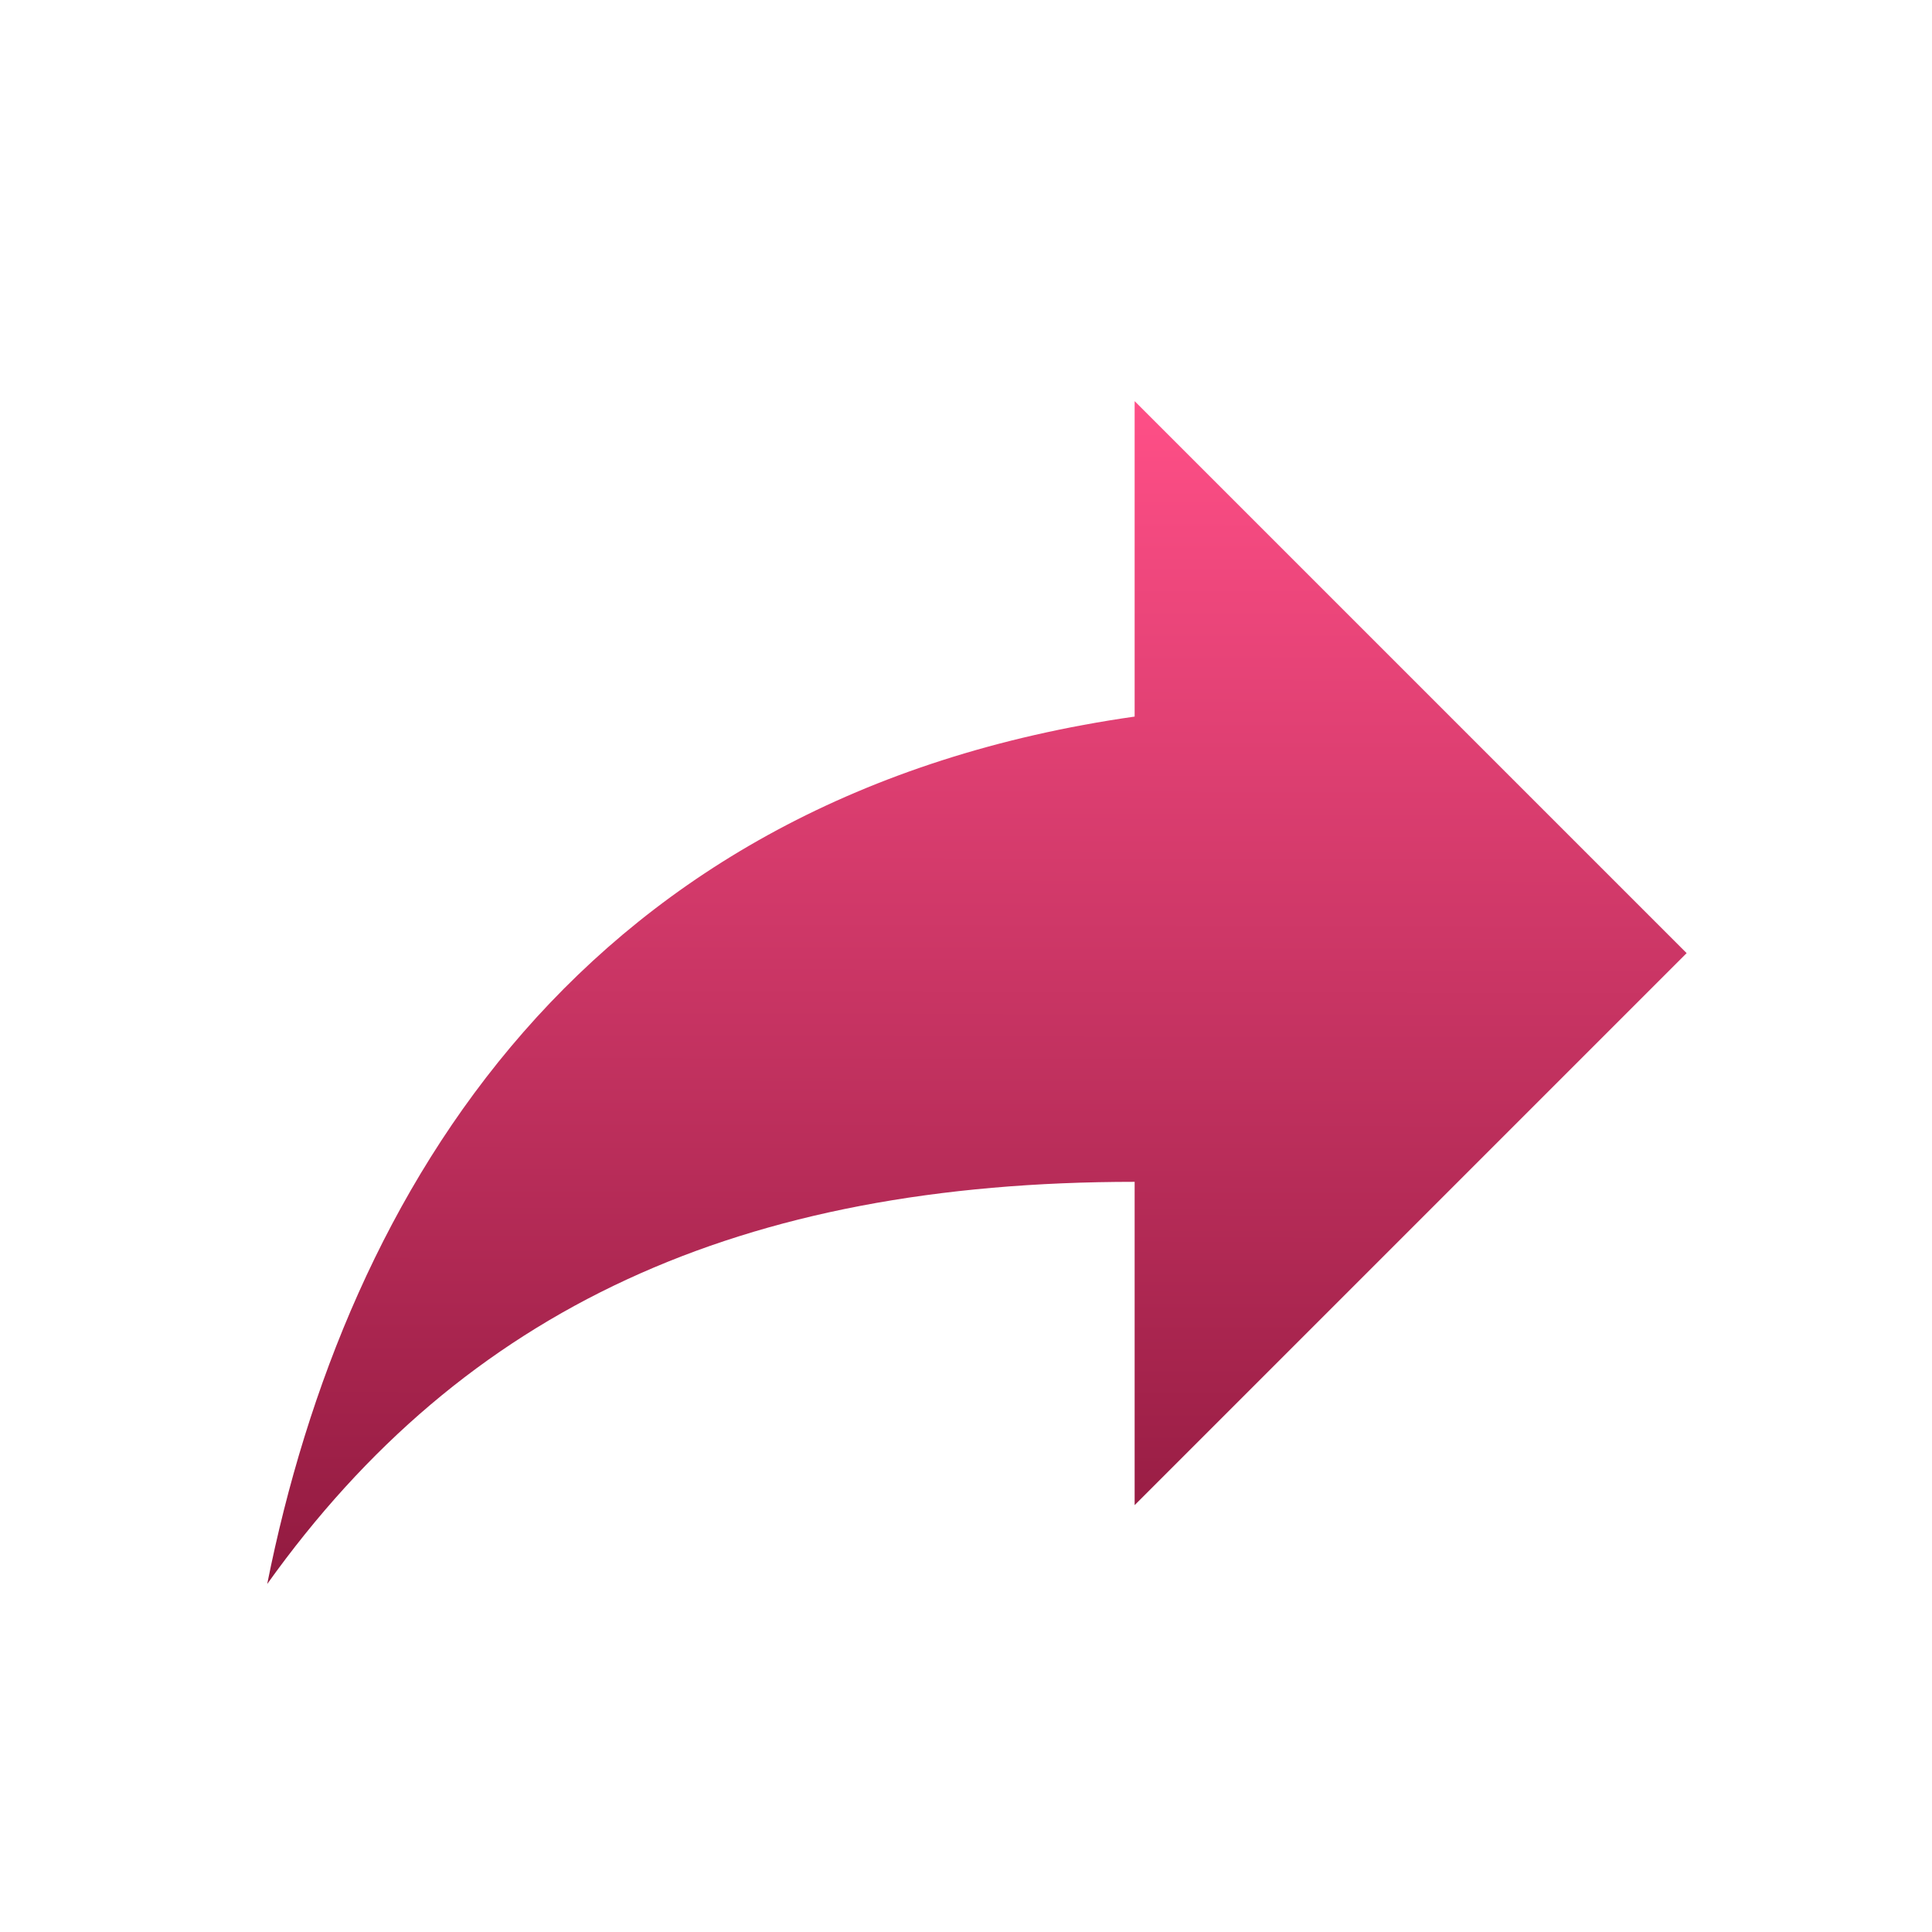 <svg width="49" height="49" viewBox="0 0 49 49" fill="none" xmlns="http://www.w3.org/2000/svg">
<path d="M42.777 24.174L28.777 10.174V18.174C14.777 20.174 8.777 30.174 6.777 40.174C11.777 33.174 18.777 29.974 28.777 29.974V38.174L42.777 24.174Z" fill="url(#paint0_linear_88_2019)"/>
<defs>
<linearGradient id="paint0_linear_88_2019" x1="24.777" y1="40.174" x2="24.825" y2="10.174" gradientUnits="userSpaceOnUse">
<stop offset="0.001" stop-color="#921A40"/>
<stop offset="1" stop-color="#FF4F87"/>
</linearGradient>
</defs>
</svg>
